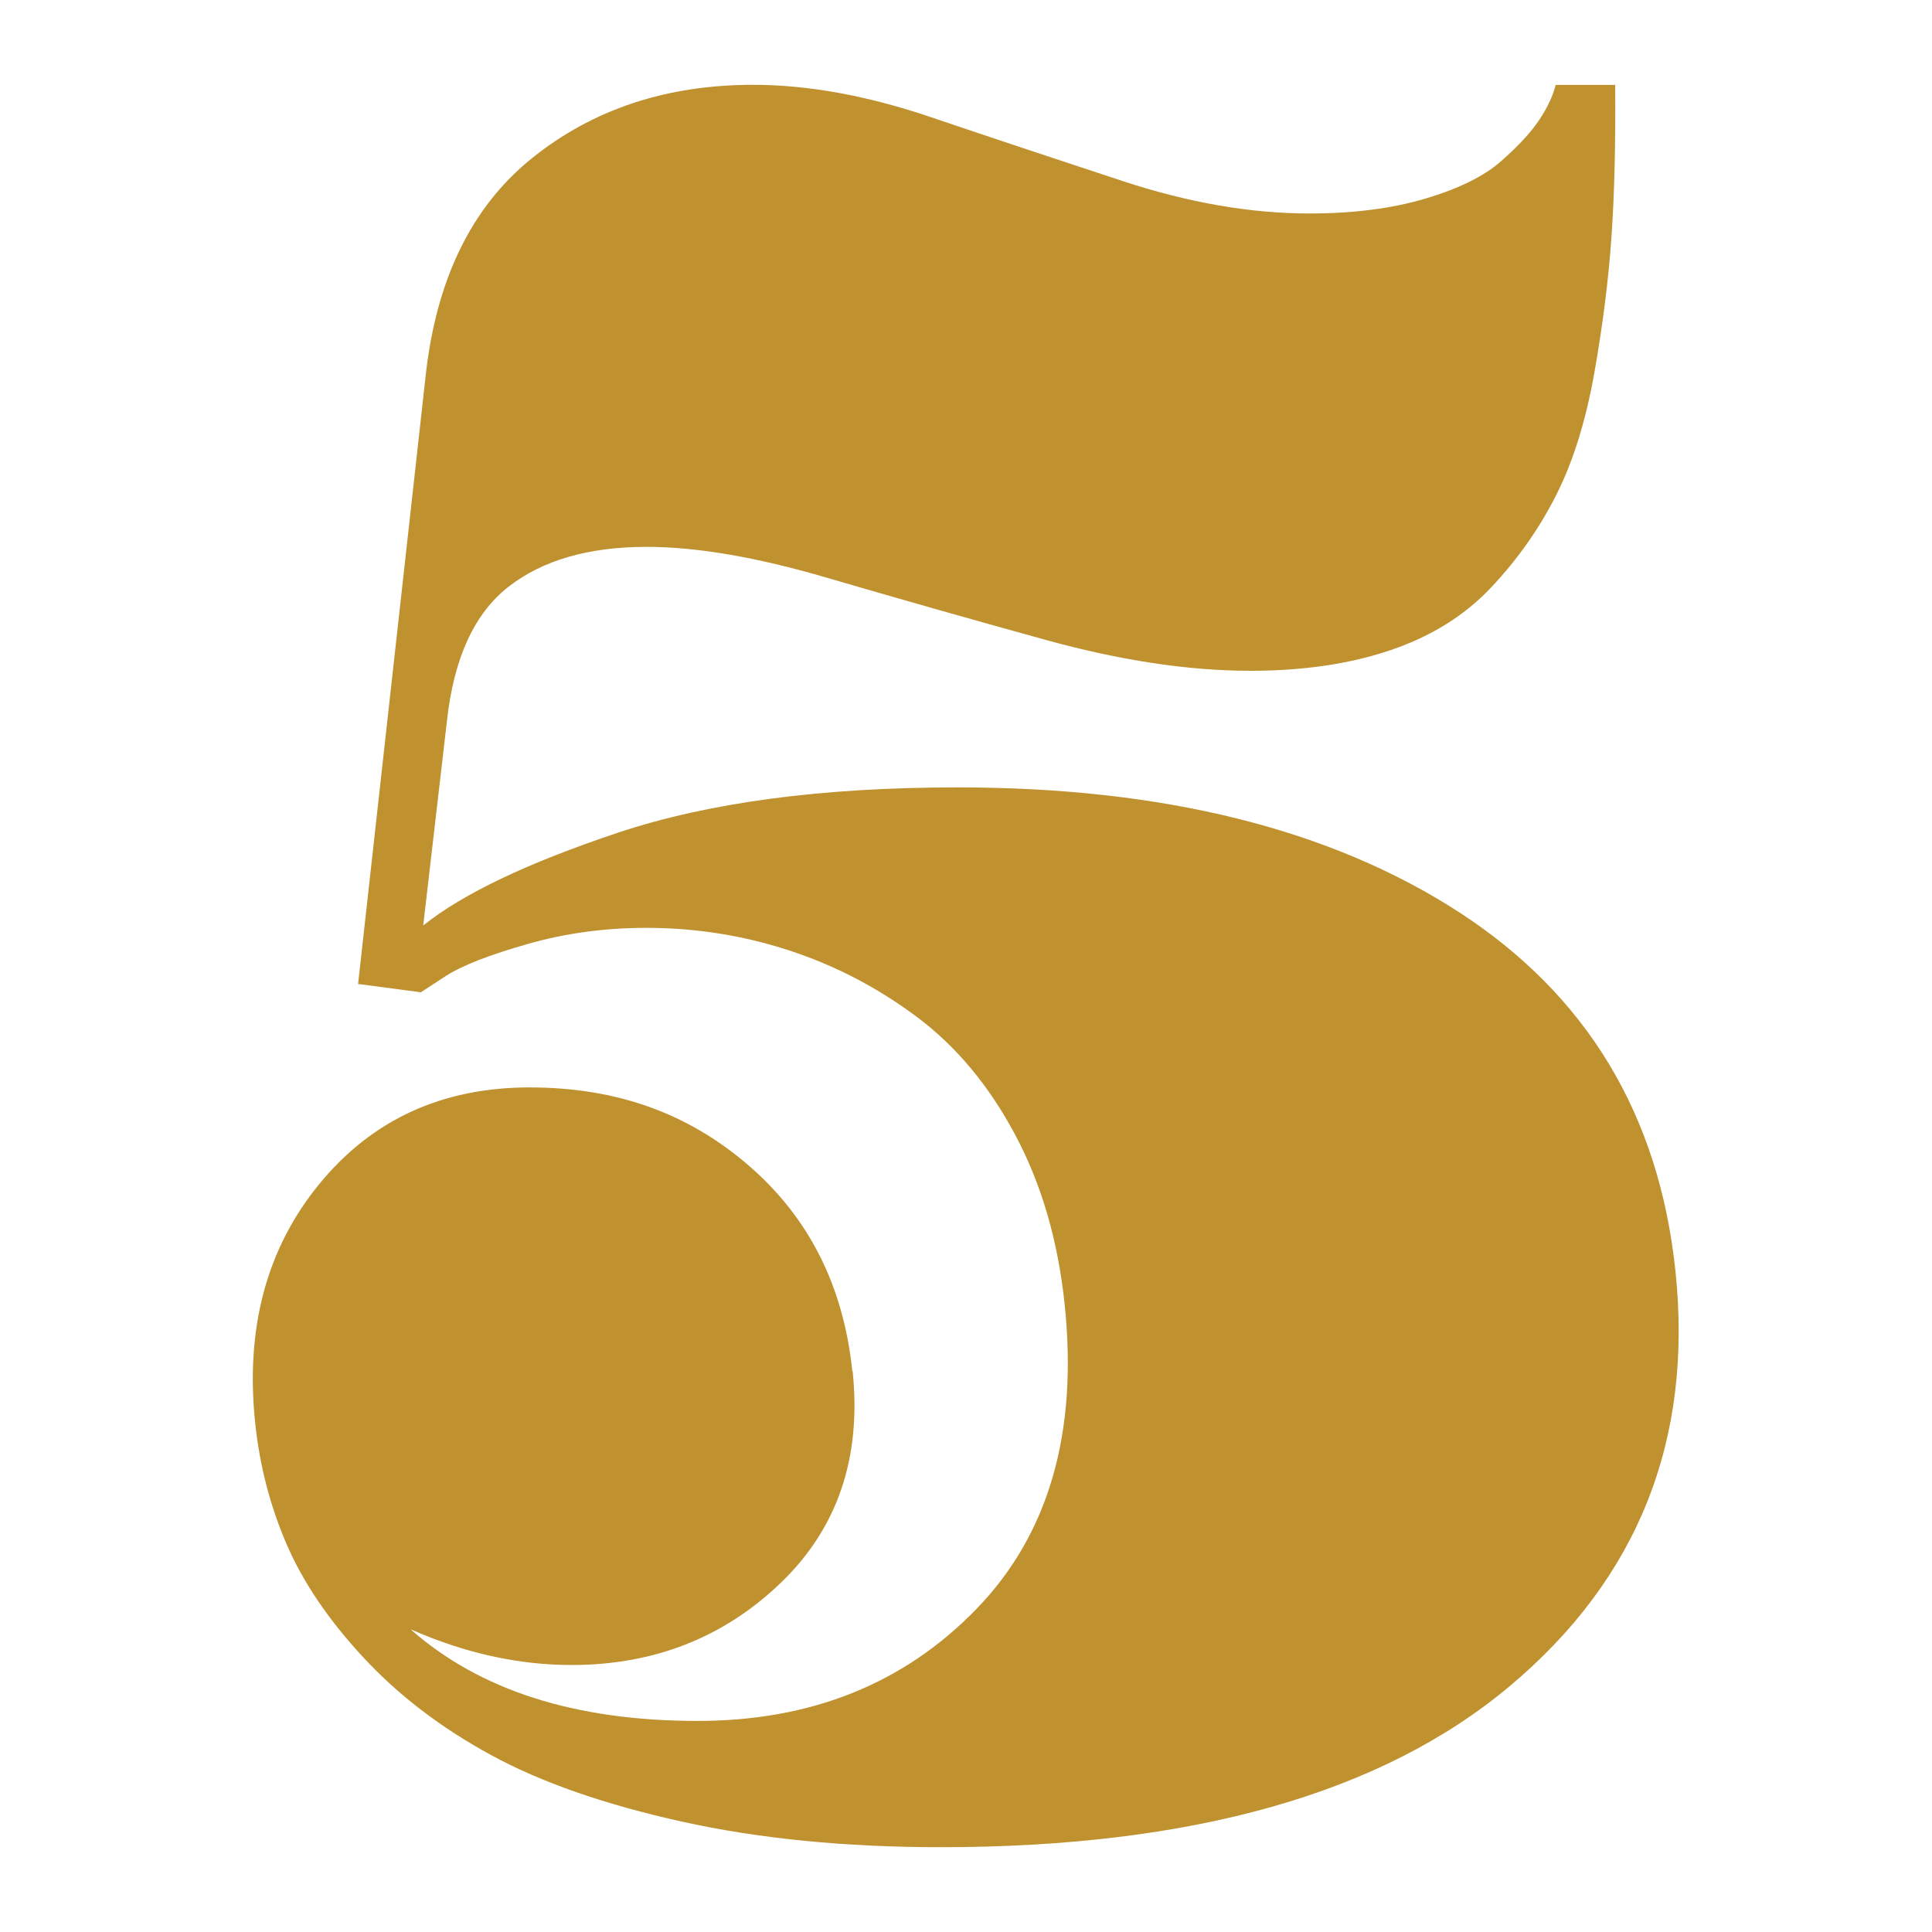 <svg xmlns="http://www.w3.org/2000/svg" viewBox="0 0 200 200"><path d="M88.26 141.91c.94 8.96-1.54 16.27-7.43 21.94-5.9 5.67-13.12 8.51-21.67 8.51-5.51 0-11.06-1.23-16.66-3.7 7.16 6.33 17.06 9.49 29.72 9.49 11.75 0 21.37-3.86 28.86-11.59 7.49-7.72 10.53-18.25 9.13-31.56-.69-6.57-2.39-12.41-5.11-17.51-2.71-5.09-6.1-9.16-10.16-12.2-4.06-3.04-8.47-5.34-13.24-6.9-4.77-1.56-9.7-2.34-14.79-2.34-4.27 0-8.37.55-12.28 1.67-3.91 1.11-6.72 2.2-8.41 3.27l-2.65 1.73-6.5-.86 6.97-62.75C45.11 29 48.79 21.42 55.09 16.36 61.38 11.31 69 8.78 77.96 8.78c5.67 0 11.79 1.11 18.35 3.33 6.56 2.22 13.23 4.44 19.99 6.66 6.77 2.22 13.19 3.33 19.27 3.33 4.52 0 8.51-.51 11.98-1.54 3.47-1.03 6.08-2.32 7.85-3.88 1.77-1.56 3.08-2.98 3.93-4.25.85-1.27 1.42-2.48 1.71-3.64h6.16c.05 6-.07 11.24-.38 15.72s-.91 9.18-1.78 14.12c-.88 4.93-2.18 9.12-3.92 12.57-1.73 3.45-3.97 6.64-6.7 9.55-2.73 2.92-6.2 5.1-10.41 6.53-4.21 1.44-9.06 2.16-14.57 2.16-6.41 0-13.49-1.07-21.23-3.21-7.75-2.14-15.26-4.27-22.56-6.41-7.29-2.14-13.53-3.21-18.71-3.21-6 0-10.77 1.38-14.3 4.13-3.53 2.75-5.66 7.38-6.37 13.87l-2.46 21.2c4.09-3.29 10.82-6.49 20.19-9.62 9.37-3.12 21.08-4.68 35.14-4.68 21.29 0 38.56 4.3 51.84 12.88 13.27 8.59 20.76 20.98 22.46 37.17 1.84 17.5-3.87 31.83-17.12 42.96-13.25 11.14-32.91 16.7-58.96 16.7-9.86 0-18.79-.88-26.78-2.65-7.99-1.77-14.59-4.07-19.77-6.9-5.19-2.83-9.59-6.2-13.21-10.11-3.62-3.9-6.27-7.83-7.96-11.77-1.69-3.94-2.76-8.09-3.22-12.45-1.04-9.86 1.18-18.12 6.64-24.78s12.71-9.99 21.76-9.99 16.43 2.69 22.67 8.07c6.24 5.38 9.82 12.47 10.74 21.27Z" fill="#BF912F" /></svg>

